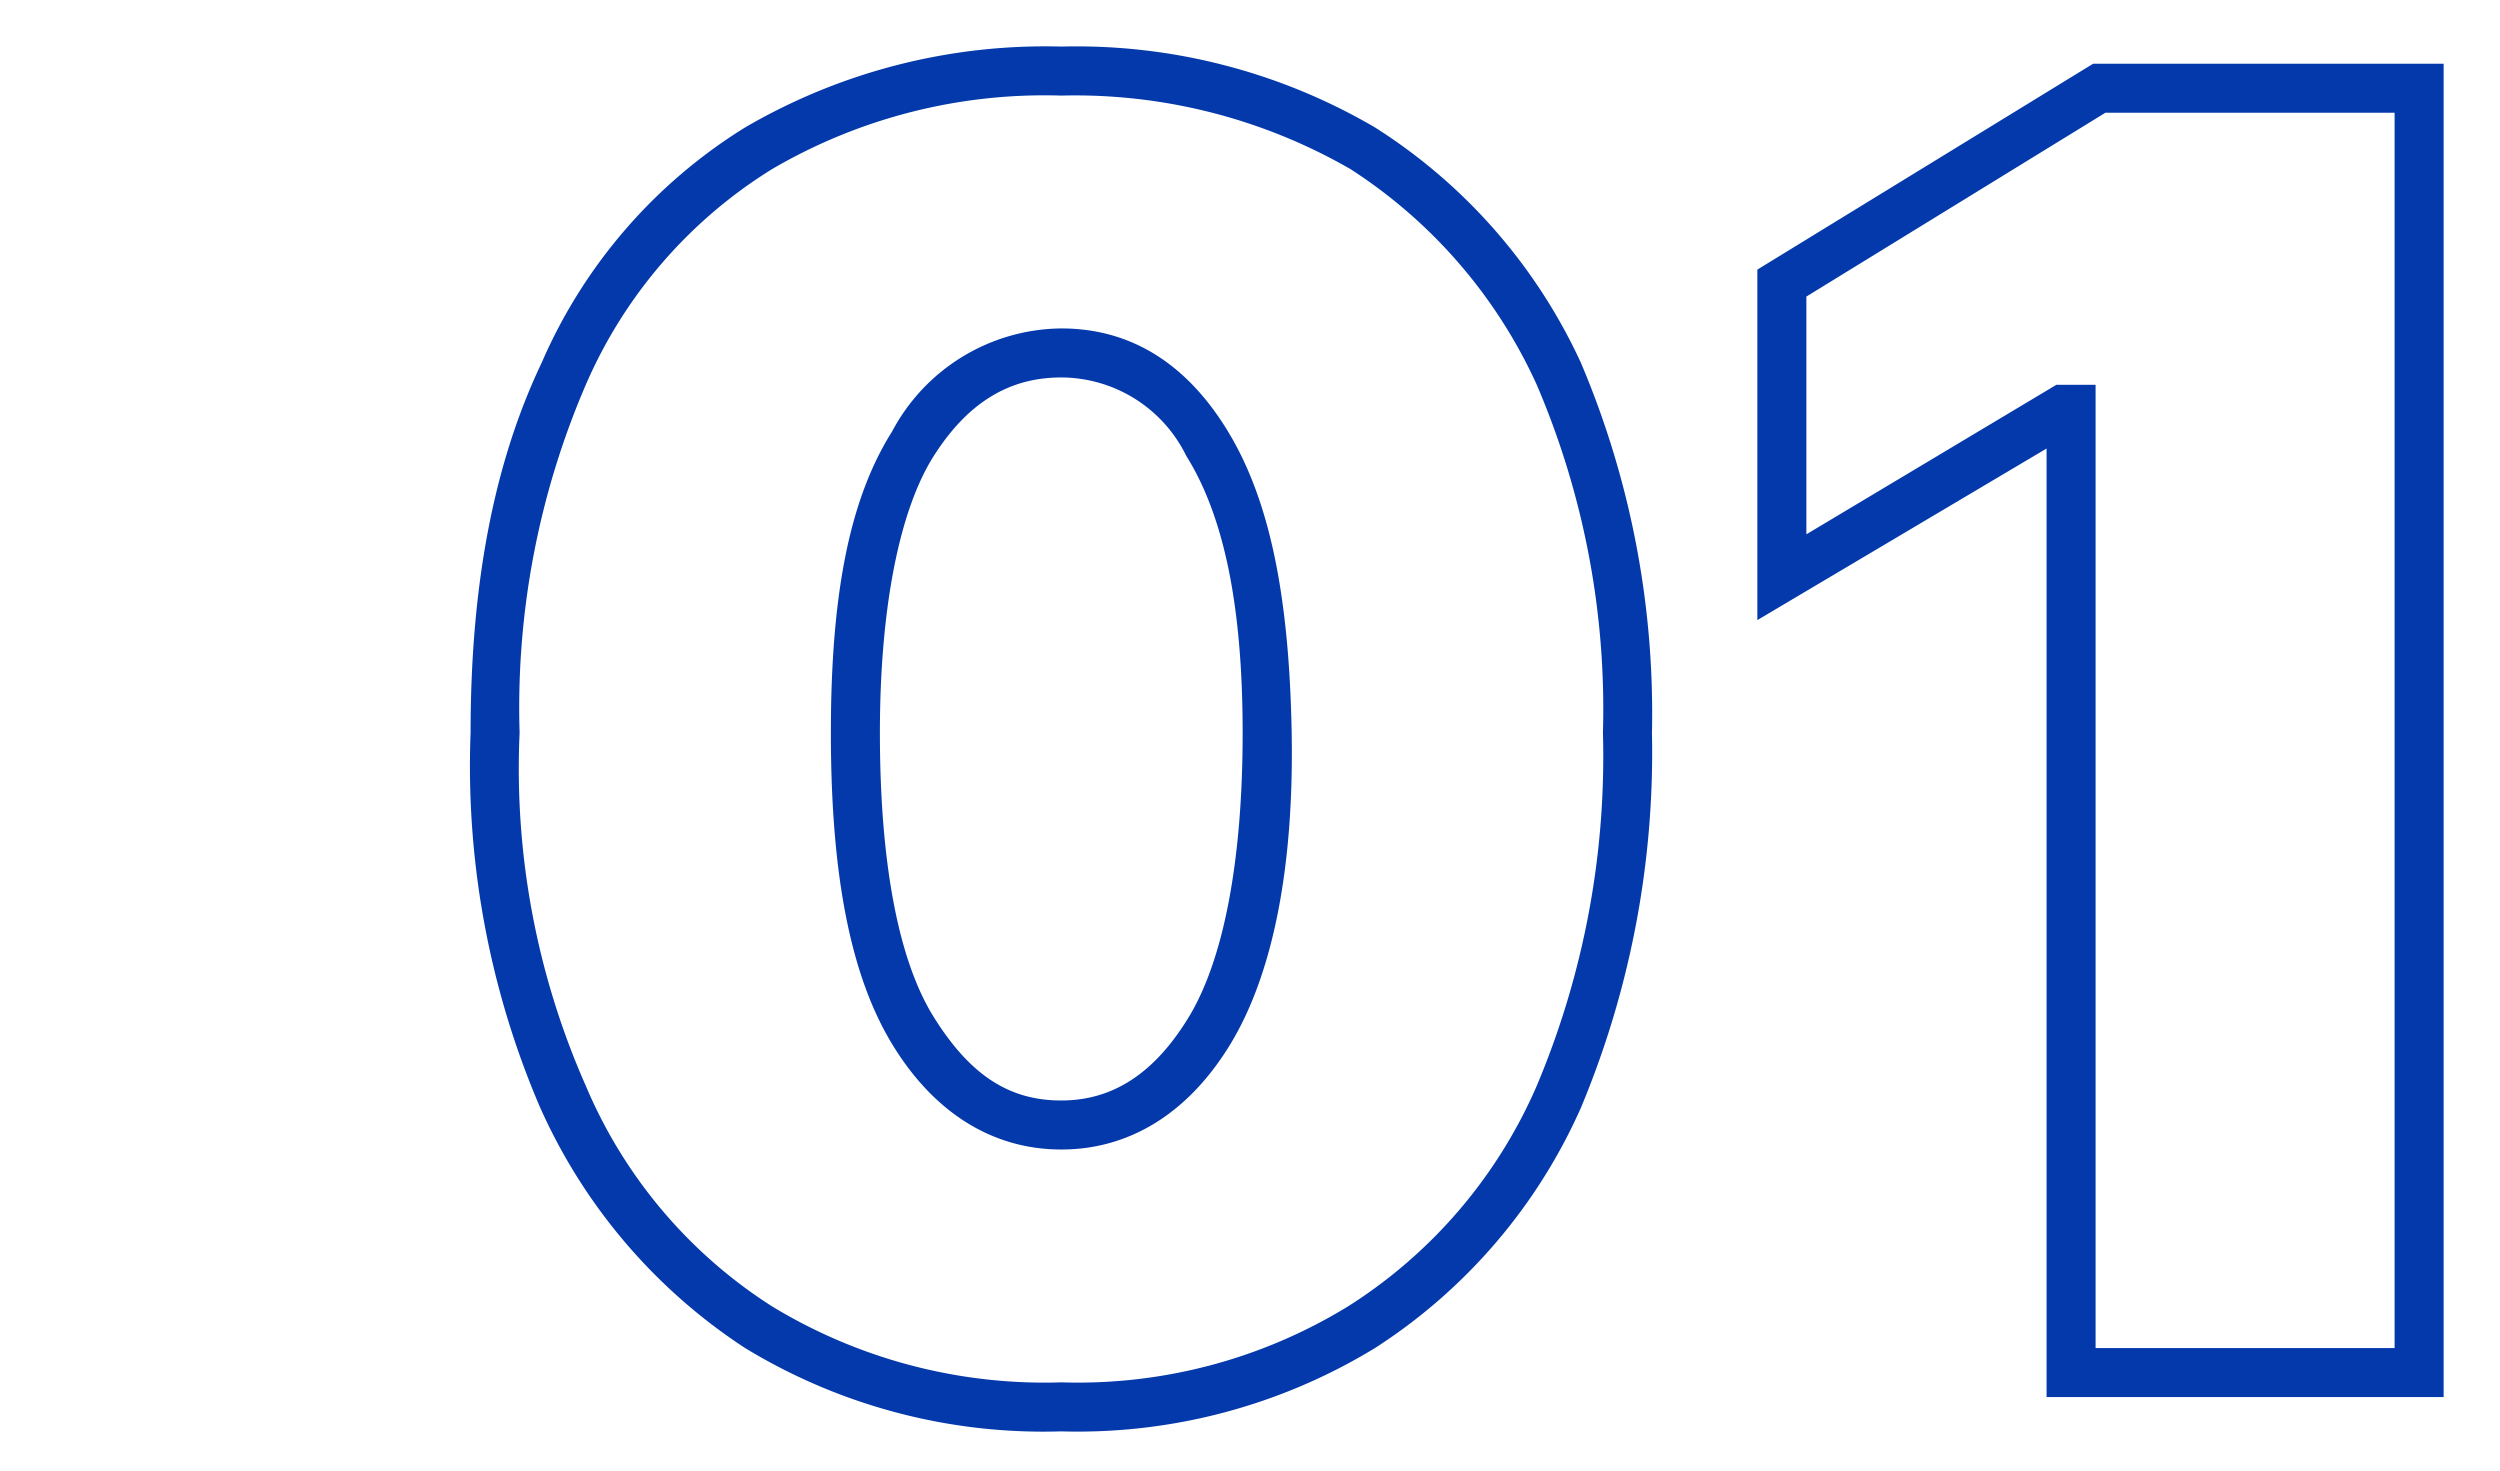 <svg xmlns="http://www.w3.org/2000/svg" viewBox="0 0 102 60"><path d="M43.3,58.4h0A23.4,23.4,0,0,1,30.4,55,22.8,22.8,0,0,1,22,45.1a35.3,35.3,0,0,1-2.8-15.2c0-5.9.9-10.9,2.9-15.1a21.2,21.2,0,0,1,8.3-9.6A24.3,24.3,0,0,1,43.3,1.9,24.1,24.1,0,0,1,56.1,5.2a22.5,22.5,0,0,1,8.4,9.6,36.6,36.6,0,0,1,2.9,15.1,37.6,37.6,0,0,1-2.9,15.3A22.5,22.5,0,0,1,56.1,55,23.3,23.3,0,0,1,43.3,58.4Zm0-54.5a22,22,0,0,0-11.8,3,19.4,19.4,0,0,0-7.6,8.8,33.3,33.3,0,0,0-2.7,14.2,32,32,0,0,0,2.7,14.4,19.8,19.8,0,0,0,7.6,9,21.4,21.4,0,0,0,11.8,3.1A21.1,21.1,0,0,0,55,53.3a20.1,20.1,0,0,0,7.7-9,34.6,34.6,0,0,0,2.7-14.4,33.6,33.6,0,0,0-2.7-14.2,20.6,20.6,0,0,0-7.6-8.8A22.5,22.5,0,0,0,43.3,3.9ZM99.7,57H83.5V18.3l-11.8,7V11L85.4,2.6H99.7ZM85.5,55H97.7V4.6H85.9L73.7,12.1v9.7l10.2-6.1h1.6ZM43.3,46.9c-2.8,0-5.2-1.5-6.9-4.3s-2.5-6.9-2.5-12.7.8-9.6,2.5-12.3a7.9,7.9,0,0,1,6.9-4.2c2.8,0,5.1,1.4,6.8,4.2s2.5,6.7,2.6,12.3-.8,9.9-2.5,12.7S46.1,46.9,43.3,46.9Zm0-31.5c-2.1,0-3.8,1-5.2,3.2s-2.2,6.2-2.2,11.3.7,9.2,2.2,11.6,3.1,3.4,5.2,3.4,3.8-1.1,5.2-3.4,2.2-6.3,2.2-11.6-.8-8.9-2.3-11.3A5.7,5.7,0,0,0,43.3,15.4Z" style="fill:#0439ab"></path></svg>